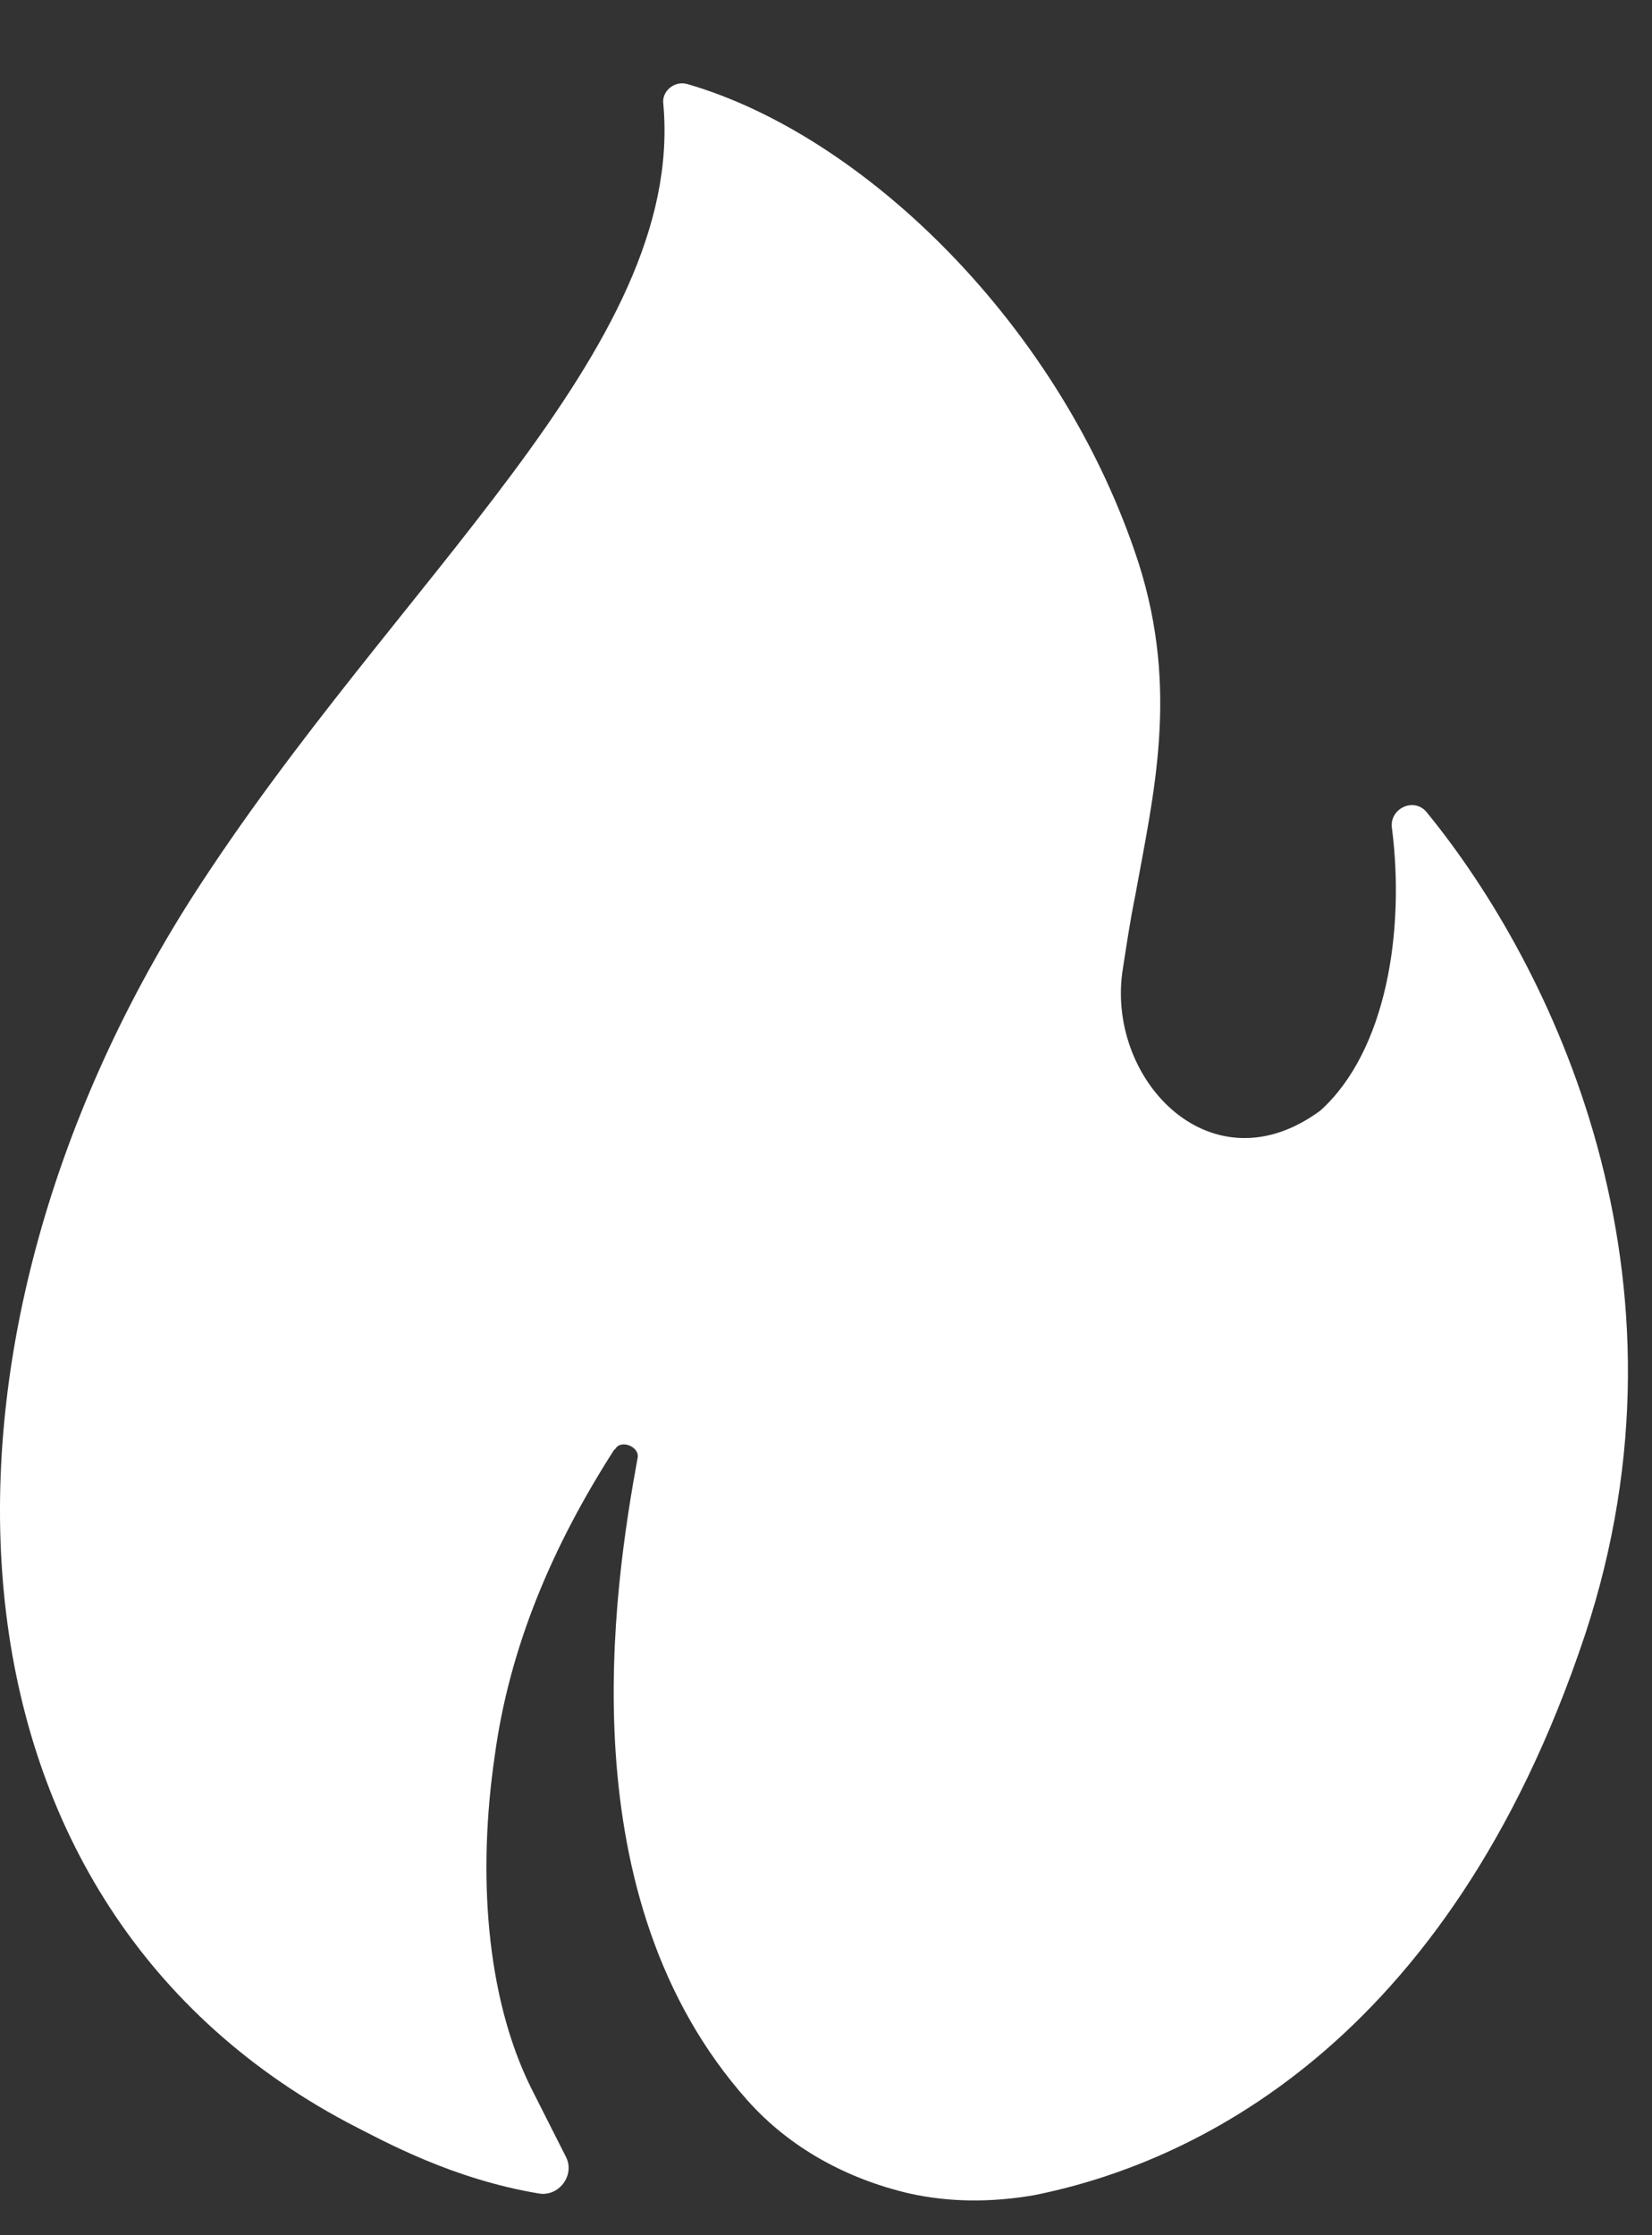 <svg width="17" height="23" viewBox="0 0 17 23" fill="none" xmlns="http://www.w3.org/2000/svg">
<rect x="0" y="0" width="17" height="23" fill="#333333" stroke="none"/>
<path d="M7.072 0.865C6.94 0.827 6.807 0.939 6.826 1.07C7.053 3.594 4.069 5.968 1.972 9.24C-0.956 13.839 -0.785 19.522 3.577 21.841C3.974 22.046 4.654 22.42 5.542 22.57C5.749 22.608 5.919 22.384 5.825 22.196L5.466 21.486C4.994 20.533 4.918 19.261 5.089 18.083C5.24 16.943 5.693 15.896 6.316 14.924L6.335 14.905C6.392 14.811 6.581 14.886 6.562 14.998C6.316 16.344 5.825 19.522 7.695 21.616C8.13 22.103 8.715 22.42 9.357 22.57C9.773 22.663 10.208 22.663 10.641 22.588C12.228 22.271 14.891 21.074 16.308 16.83C17.535 13.128 15.967 9.931 14.684 8.361C14.551 8.193 14.287 8.324 14.325 8.53C14.457 9.576 14.269 10.811 13.588 11.427C12.474 12.25 11.397 11.128 11.549 10.007C11.587 9.764 11.624 9.502 11.681 9.222C11.87 8.175 12.134 7.109 11.719 5.8C10.926 3.351 8.886 1.388 7.073 0.865" fill="white"/>
</svg>
